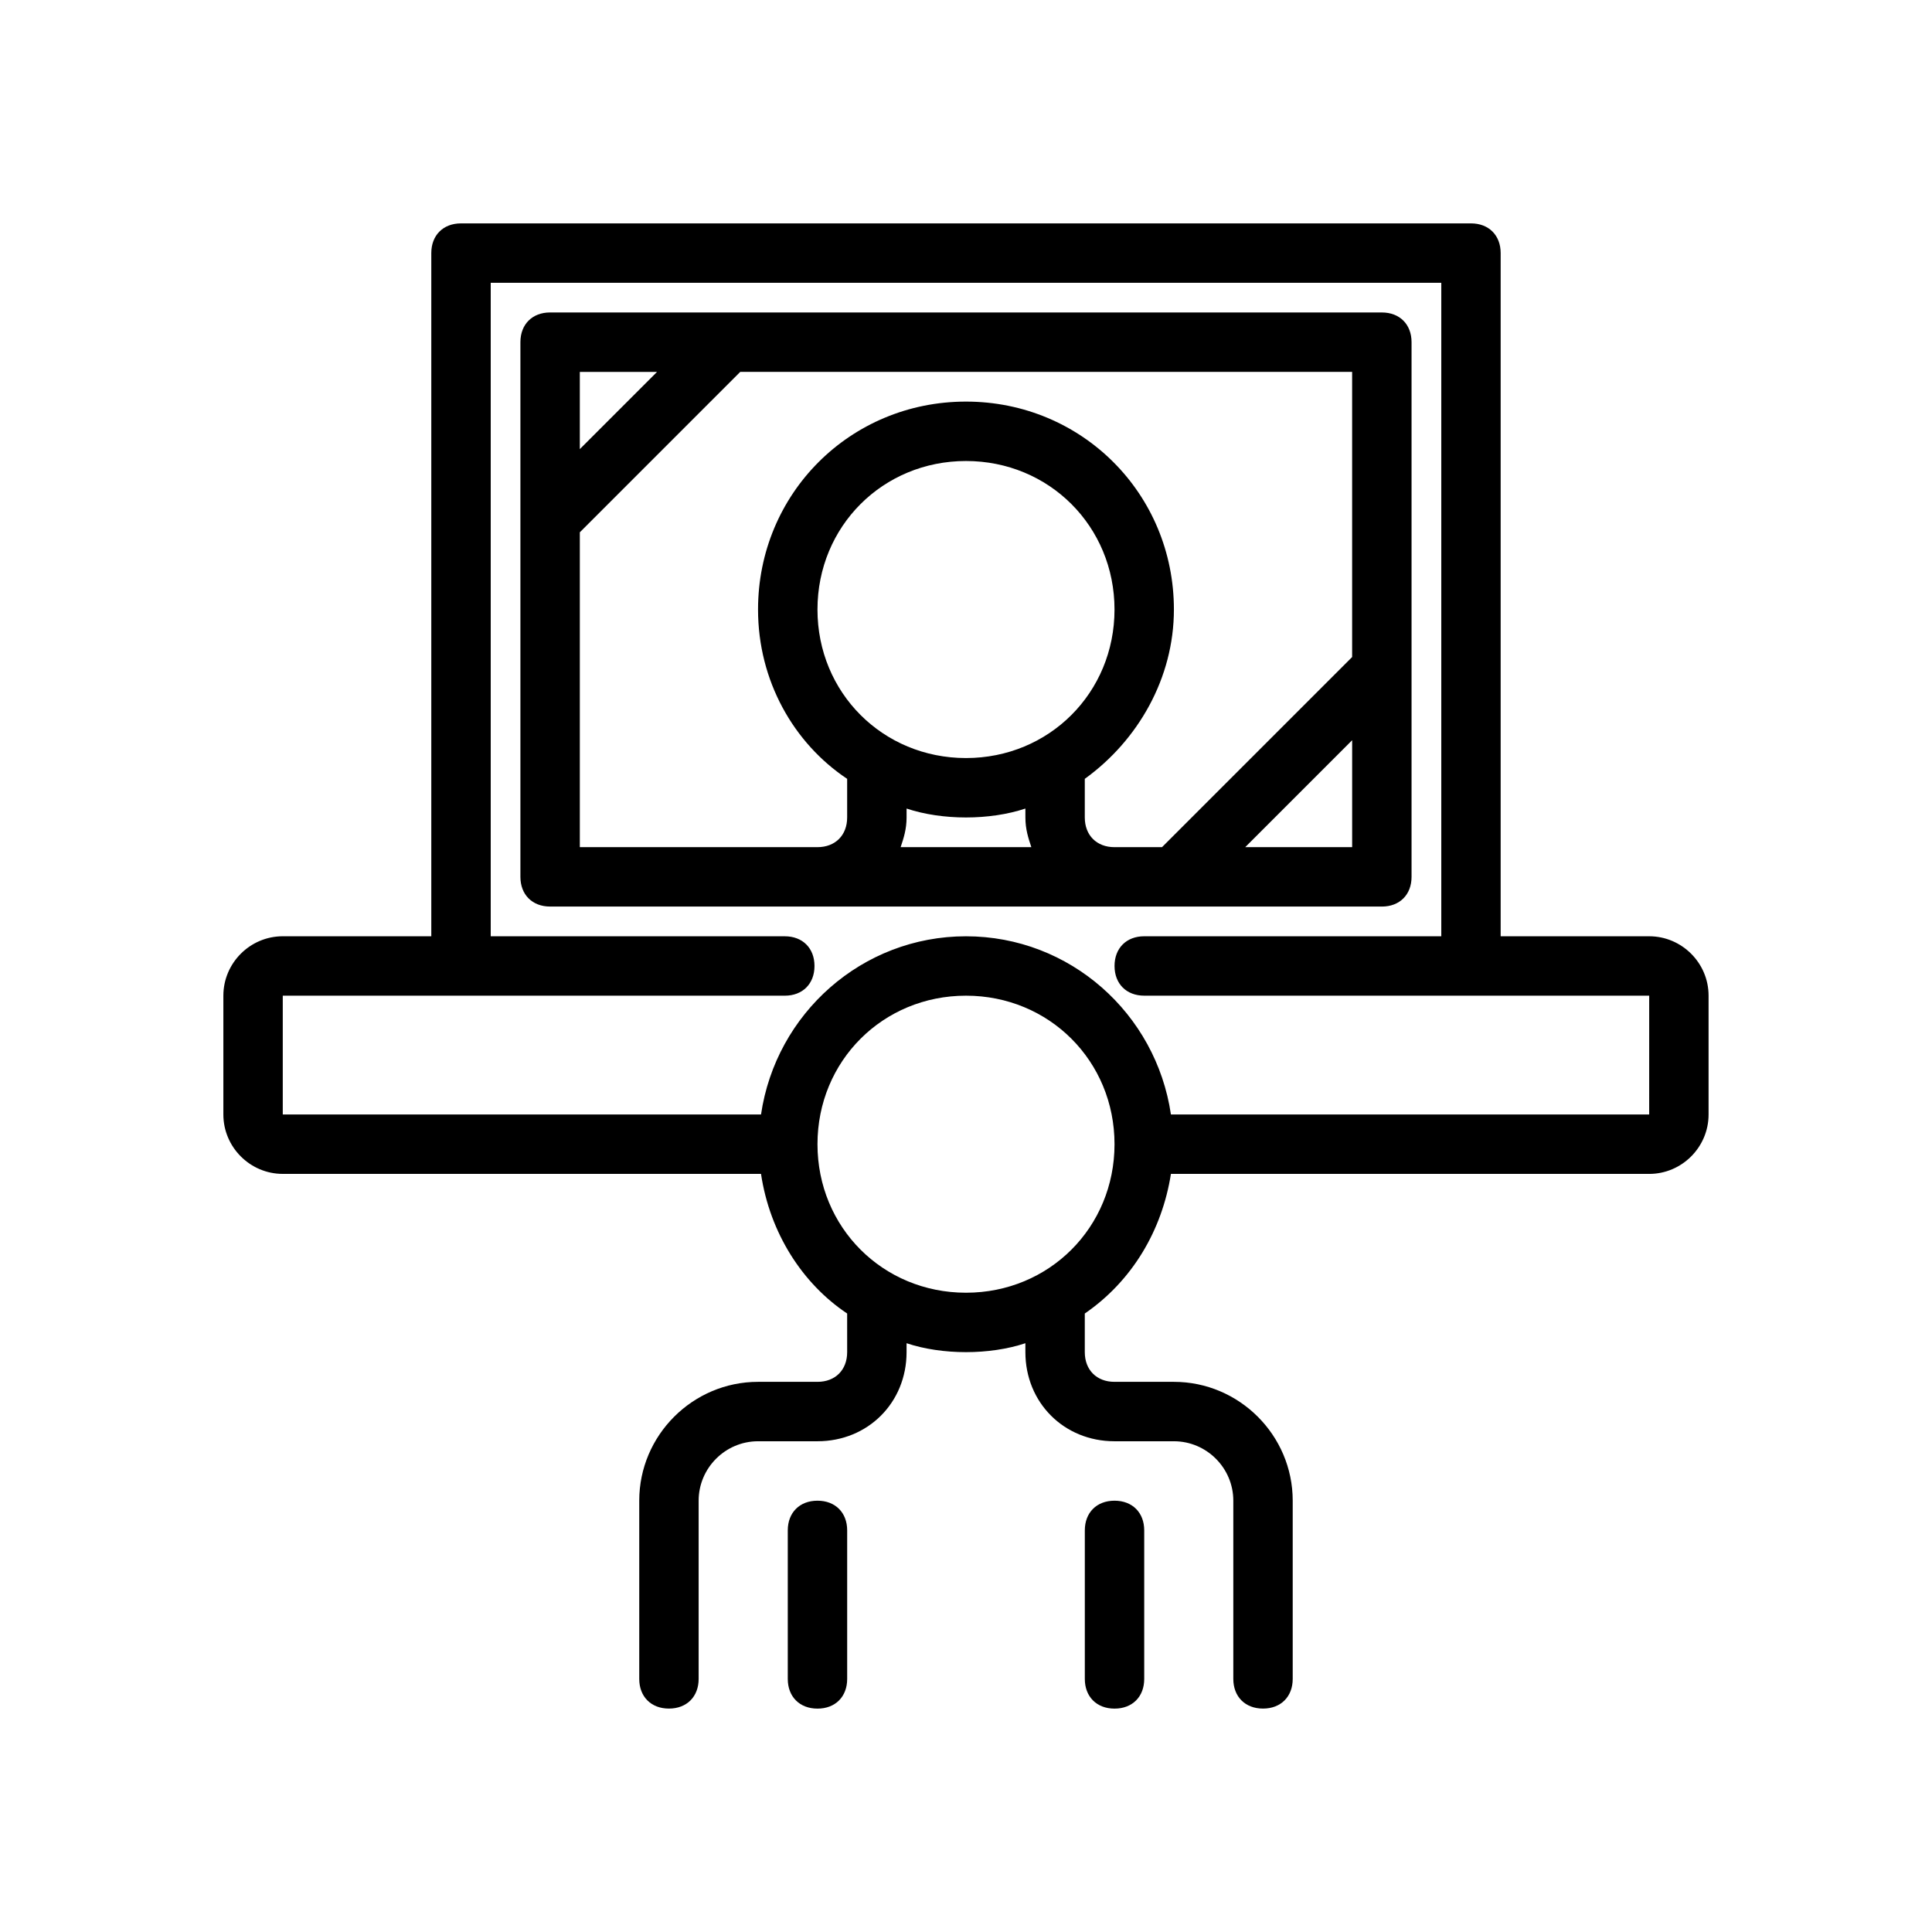 <?xml version="1.0" encoding="UTF-8"?>
<!-- Uploaded to: ICON Repo, www.iconrepo.com, Generator: ICON Repo Mixer Tools -->
<svg fill="#000000" width="800px" height="800px" version="1.1" viewBox="144 144 512 512" xmlns="http://www.w3.org/2000/svg">
 <g>
  <path d="m581.05 392.12h-39.359v-181.05c0-4.723-3.148-7.871-7.871-7.871h-267.65c-4.723 0-7.871 3.148-7.871 7.871v181.05h-39.363c-8.66 0-15.742 7.086-15.742 15.742v31.488c0 8.66 7.086 15.742 15.742 15.742h126.74c2.363 15.742 11.02 29.125 22.828 37l0.004 10.238c0 4.723-3.148 7.871-7.871 7.871h-15.742c-17.32 0-31.488 14.168-31.488 31.488v47.23c0 4.723 3.148 7.871 7.871 7.871s7.871-3.148 7.871-7.871v-47.23c0-8.66 7.086-15.742 15.742-15.742h15.742c13.383 0 23.617-10.234 23.617-23.617v-2.363c4.723 1.574 10.234 2.363 15.742 2.363 5.512 0 11.02-0.789 15.742-2.363l0.004 2.363c0 13.383 10.234 23.617 23.617 23.617h15.742c8.66 0 15.742 7.086 15.742 15.742v47.23c0 4.723 3.148 7.871 7.871 7.871s7.871-3.148 7.871-7.871v-47.23c0-17.32-14.168-31.488-31.488-31.488h-15.742c-4.723 0-7.871-3.148-7.871-7.871v-10.234c12.594-8.66 20.469-22.043 22.828-37h126.74c8.66 0 15.742-7.086 15.742-15.742v-31.488c0.004-8.66-7.082-15.746-15.742-15.746zm-181.05 94.465c-22.043 0-39.359-17.32-39.359-39.359 0-22.043 17.32-39.359 39.359-39.359 22.043 0 39.359 17.32 39.359 39.359 0 22.043-17.32 39.359-39.359 39.359zm181.05-47.23h-126.74c-3.938-26.766-26.766-47.23-54.316-47.23s-50.383 20.469-54.316 47.23h-126.74v-31.488h133.04c4.723 0 7.871-3.148 7.871-7.871s-3.148-7.871-7.871-7.871l-77.93-0.004v-173.18h251.91v173.18h-78.723c-4.723 0-7.871 3.148-7.871 7.871s3.148 7.871 7.871 7.871h133.82z"/>
  <path d="m368.51 588.93v-39.359c0-4.723-3.148-7.871-7.871-7.871s-7.871 3.148-7.871 7.871v39.359c0 4.723 3.148 7.871 7.871 7.871 4.723 0.004 7.871-3.148 7.871-7.871z"/>
  <path d="m447.23 588.93v-39.359c0-4.723-3.148-7.871-7.871-7.871s-7.871 3.148-7.871 7.871v39.359c0 4.723 3.148 7.871 7.871 7.871 4.723 0.004 7.871-3.148 7.871-7.871z"/>
  <path d="m455.1 384.25h55.105c4.723 0 7.871-3.148 7.871-7.871v-141.7c0-4.723-3.148-7.871-7.871-7.871l-220.42-0.004c-4.723 0-7.871 3.148-7.871 7.871v141.7c0 4.723 3.148 7.871 7.871 7.871h149.57zm-55.102-39.359c-22.043 0-39.359-17.32-39.359-39.359 0-22.043 17.32-39.359 39.359-39.359 22.043 0 39.359 17.32 39.359 39.359 0 22.039-17.32 39.359-39.359 39.359zm-15.746 13.383c4.723 1.574 10.234 2.363 15.742 2.363 5.512 0 11.02-0.789 15.742-2.363l0.004 2.359c0 3.148 0.789 5.512 1.574 7.871h-34.637c0.789-2.363 1.574-4.723 1.574-7.871zm89.742 10.234 28.34-28.34v28.34zm-155.87-125.95-20.465 20.465v-20.465zm26.766 125.95h-47.23v-83.445l42.508-42.508h162.16v75.57l-50.383 50.383h-12.594c-4.723 0-7.871-3.148-7.871-7.871v-10.234c14.168-10.234 23.617-26.766 23.617-44.871 0-30.699-24.402-55.105-55.105-55.105-30.699 0-55.105 24.402-55.105 55.105 0 18.895 9.445 35.426 23.617 44.871v10.23c0 4.723-3.148 7.871-7.871 7.871z"/>
 </g>
</svg>